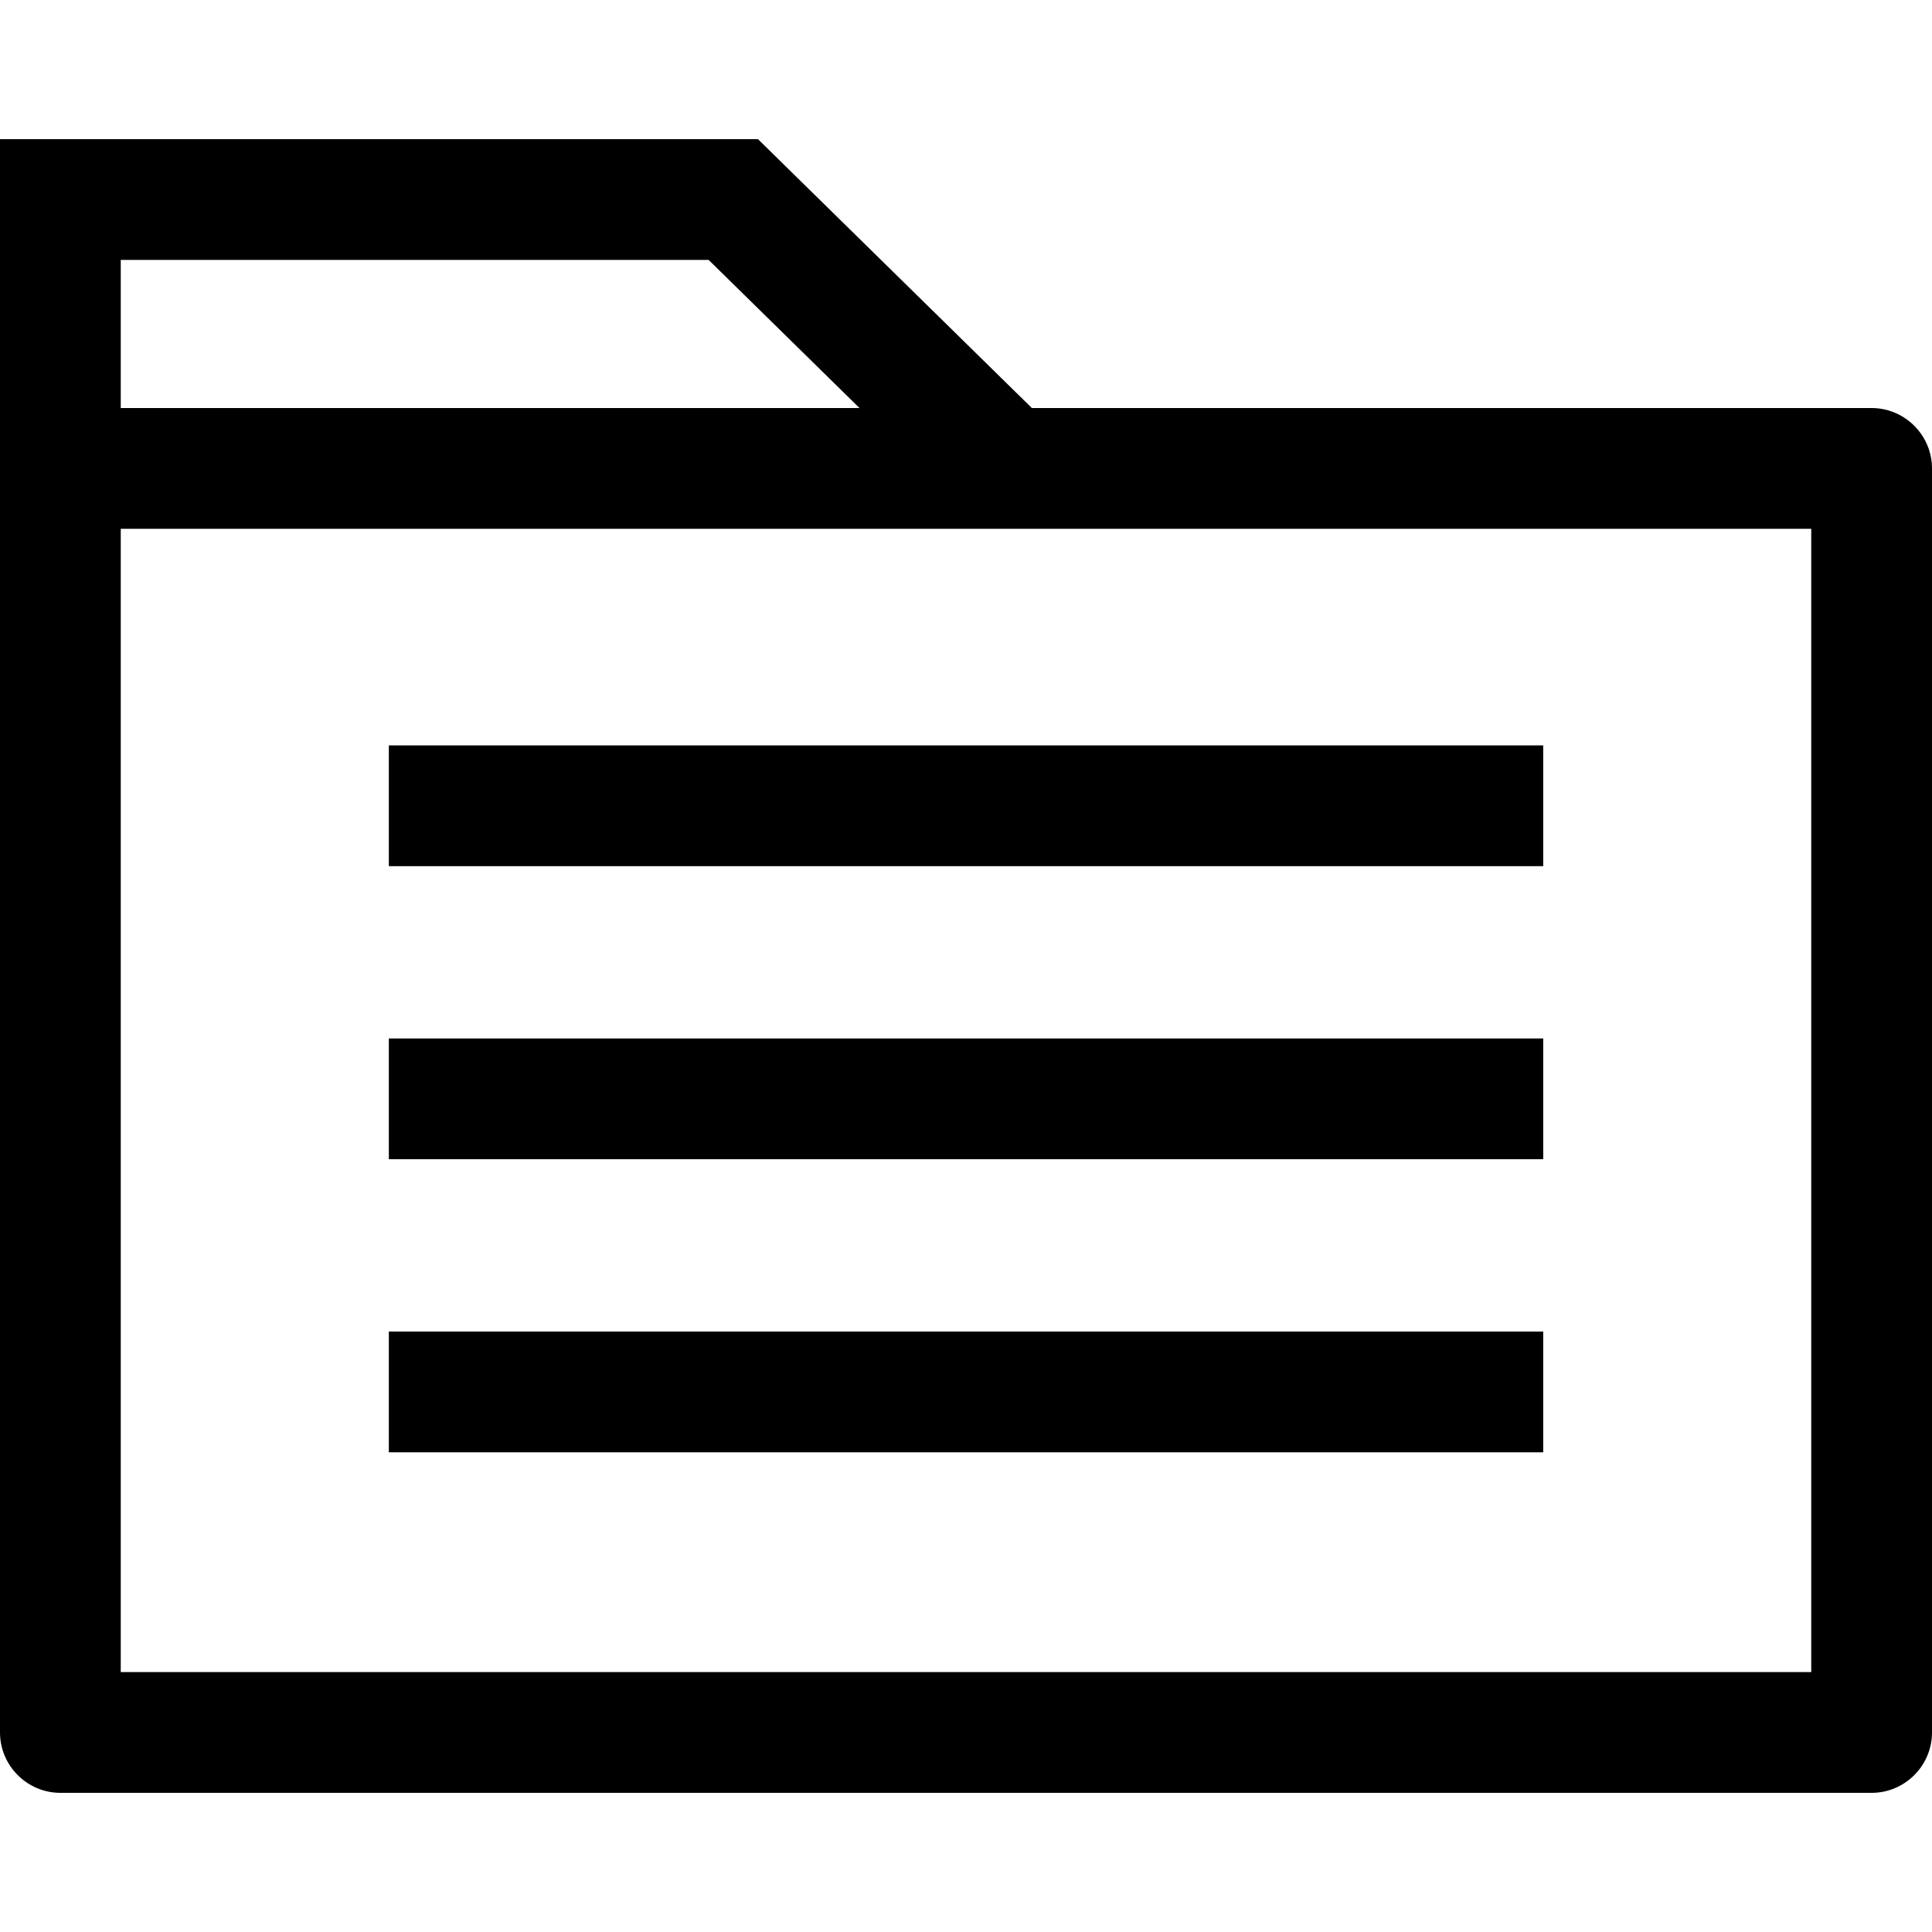 <?xml version="1.0" encoding="iso-8859-1"?>
<!-- Uploaded to: SVG Repo, www.svgrepo.com, Generator: SVG Repo Mixer Tools -->
<svg fill="#000000" version="1.1" id="Layer_1" xmlns="http://www.w3.org/2000/svg" xmlns:xlink="http://www.w3.org/1999/xlink" 
	 viewBox="0 0 512 512" xml:space="preserve">
<g>
	<g>
		<path d="M496,108.132H273.456l-72.584-71.256H0v122.752v299.496c0,8.8,7.2,16,16,16h480c8.8,0,16-7.2,16-16V124.132
			C512,115.332,504.8,108.132,496,108.132z M32,68.876h155.792l39.984,39.256H32V68.876z M480,443.124H32V140.132h448V443.124z"/>
	</g>
</g>
<g>
	<g>
		<rect x="103.048" y="197.54" width="305.92" height="32"/>
	</g>
</g>
<g>
	<g>
		<rect x="103.048" y="275.204" width="305.92" height="32"/>
	</g>
</g>
<g>
	<g>
		<rect x="103.048" y="352.876" width="305.92" height="32"/>
	</g>
</g>
</svg>